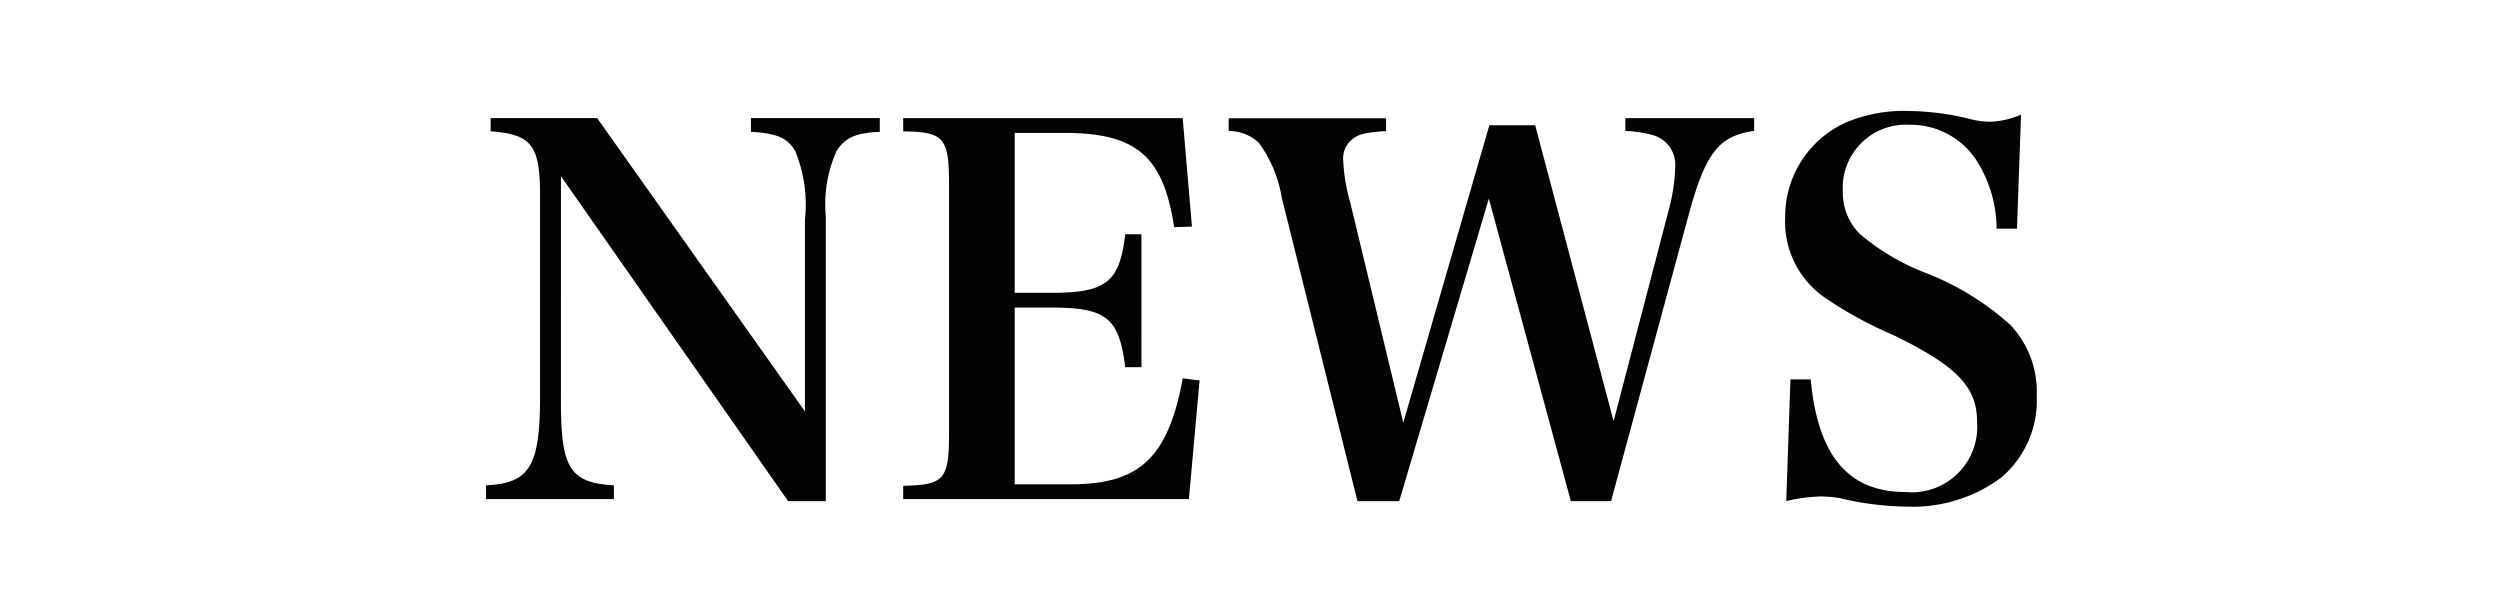 <svg xmlns="http://www.w3.org/2000/svg" width="108" height="26"><path data-name="長方形 865" fill="#fff" d="M0 0h108v26H0z"/><path data-name="パス 1496" d="m24.234 7.612 9.813 14.036h1.628v-12.3a5.629 5.629 0 0 1 .462-2.816c.352-.572.814-.792 1.87-.836V5.1h-5.566v.594c1.122.066 1.584.264 1.914.836a6.078 6.078 0 0 1 .418 2.97v8.272L25.796 5.1h-4.6v.572c1.76.132 2.134.594 2.134 2.75v8.738c0 2.992-.462 3.718-2.332 3.806v.594h5.522v-.594c-1.892-.11-2.288-.726-2.288-3.63ZM39.018 21.56H51.36l.462-5.126-.726-.088c-.638 3.432-1.87 4.576-4.84 4.576h-2.42v-7.634h1.584c2.376 0 2.926.44 3.19 2.574h.7V10.12h-.7c-.242 2.068-.814 2.53-3.19 2.53h-1.584V5.742h2.156c3.1 0 4.268 1.012 4.73 4.07l.77-.022-.4-4.686H39.018v.572c1.76.022 1.98.264 1.98 2.288V18.7c0 2.024-.2 2.244-1.98 2.288Zm25.3-12.98 3.542 13.068h1.738L72.92 9.394c.748-2.794 1.32-3.52 2.86-3.74v-.55h-5.566v.55a5.46 5.46 0 0 1 1.166.176 1.326 1.326 0 0 1 .99 1.364 8.23 8.23 0 0 1-.308 1.98l-2.354 9.02L66.32 5.412h-1.98L60.622 18.26l-2.288-9.5a7.83 7.83 0 0 1-.308-1.848 1.037 1.037 0 0 1 .4-.9c.264-.22.55-.286 1.452-.352v-.55h-6.8v.55a1.886 1.886 0 0 1 1.3.506 5.465 5.465 0 0 1 .99 2.354l3.274 13.128h1.805Zm12.848 13.068a7.1 7.1 0 0 1 1.452-.2 5.148 5.148 0 0 1 .836.066 13.163 13.163 0 0 0 2.97.374 6.417 6.417 0 0 0 4.023-1.252 4.367 4.367 0 0 0 1.54-3.542 4.2 4.2 0 0 0-1.14-3.058 11.834 11.834 0 0 0-3.652-2.244 9.785 9.785 0 0 1-2.86-1.694 2.538 2.538 0 0 1-.726-1.848 2.725 2.725 0 0 1 2.86-2.86 3.4 3.4 0 0 1 3.036 1.738 5.521 5.521 0 0 1 .748 2.75h.88l.176-4.928a3.587 3.587 0 0 1-1.32.308 3.582 3.582 0 0 1-.77-.088 11.456 11.456 0 0 0-2.684-.374 6.452 6.452 0 0 0-2.816.506 4.465 4.465 0 0 0-2.6 4.114 3.983 3.983 0 0 0 1.8 3.5 17.2 17.2 0 0 0 2.882 1.562c2.75 1.342 3.608 2.244 3.608 3.74a2.828 2.828 0 0 1-3.1 3.036c-2.462-.002-3.779-1.564-4.087-4.864h-.875Z" fill="#030303"/></svg>